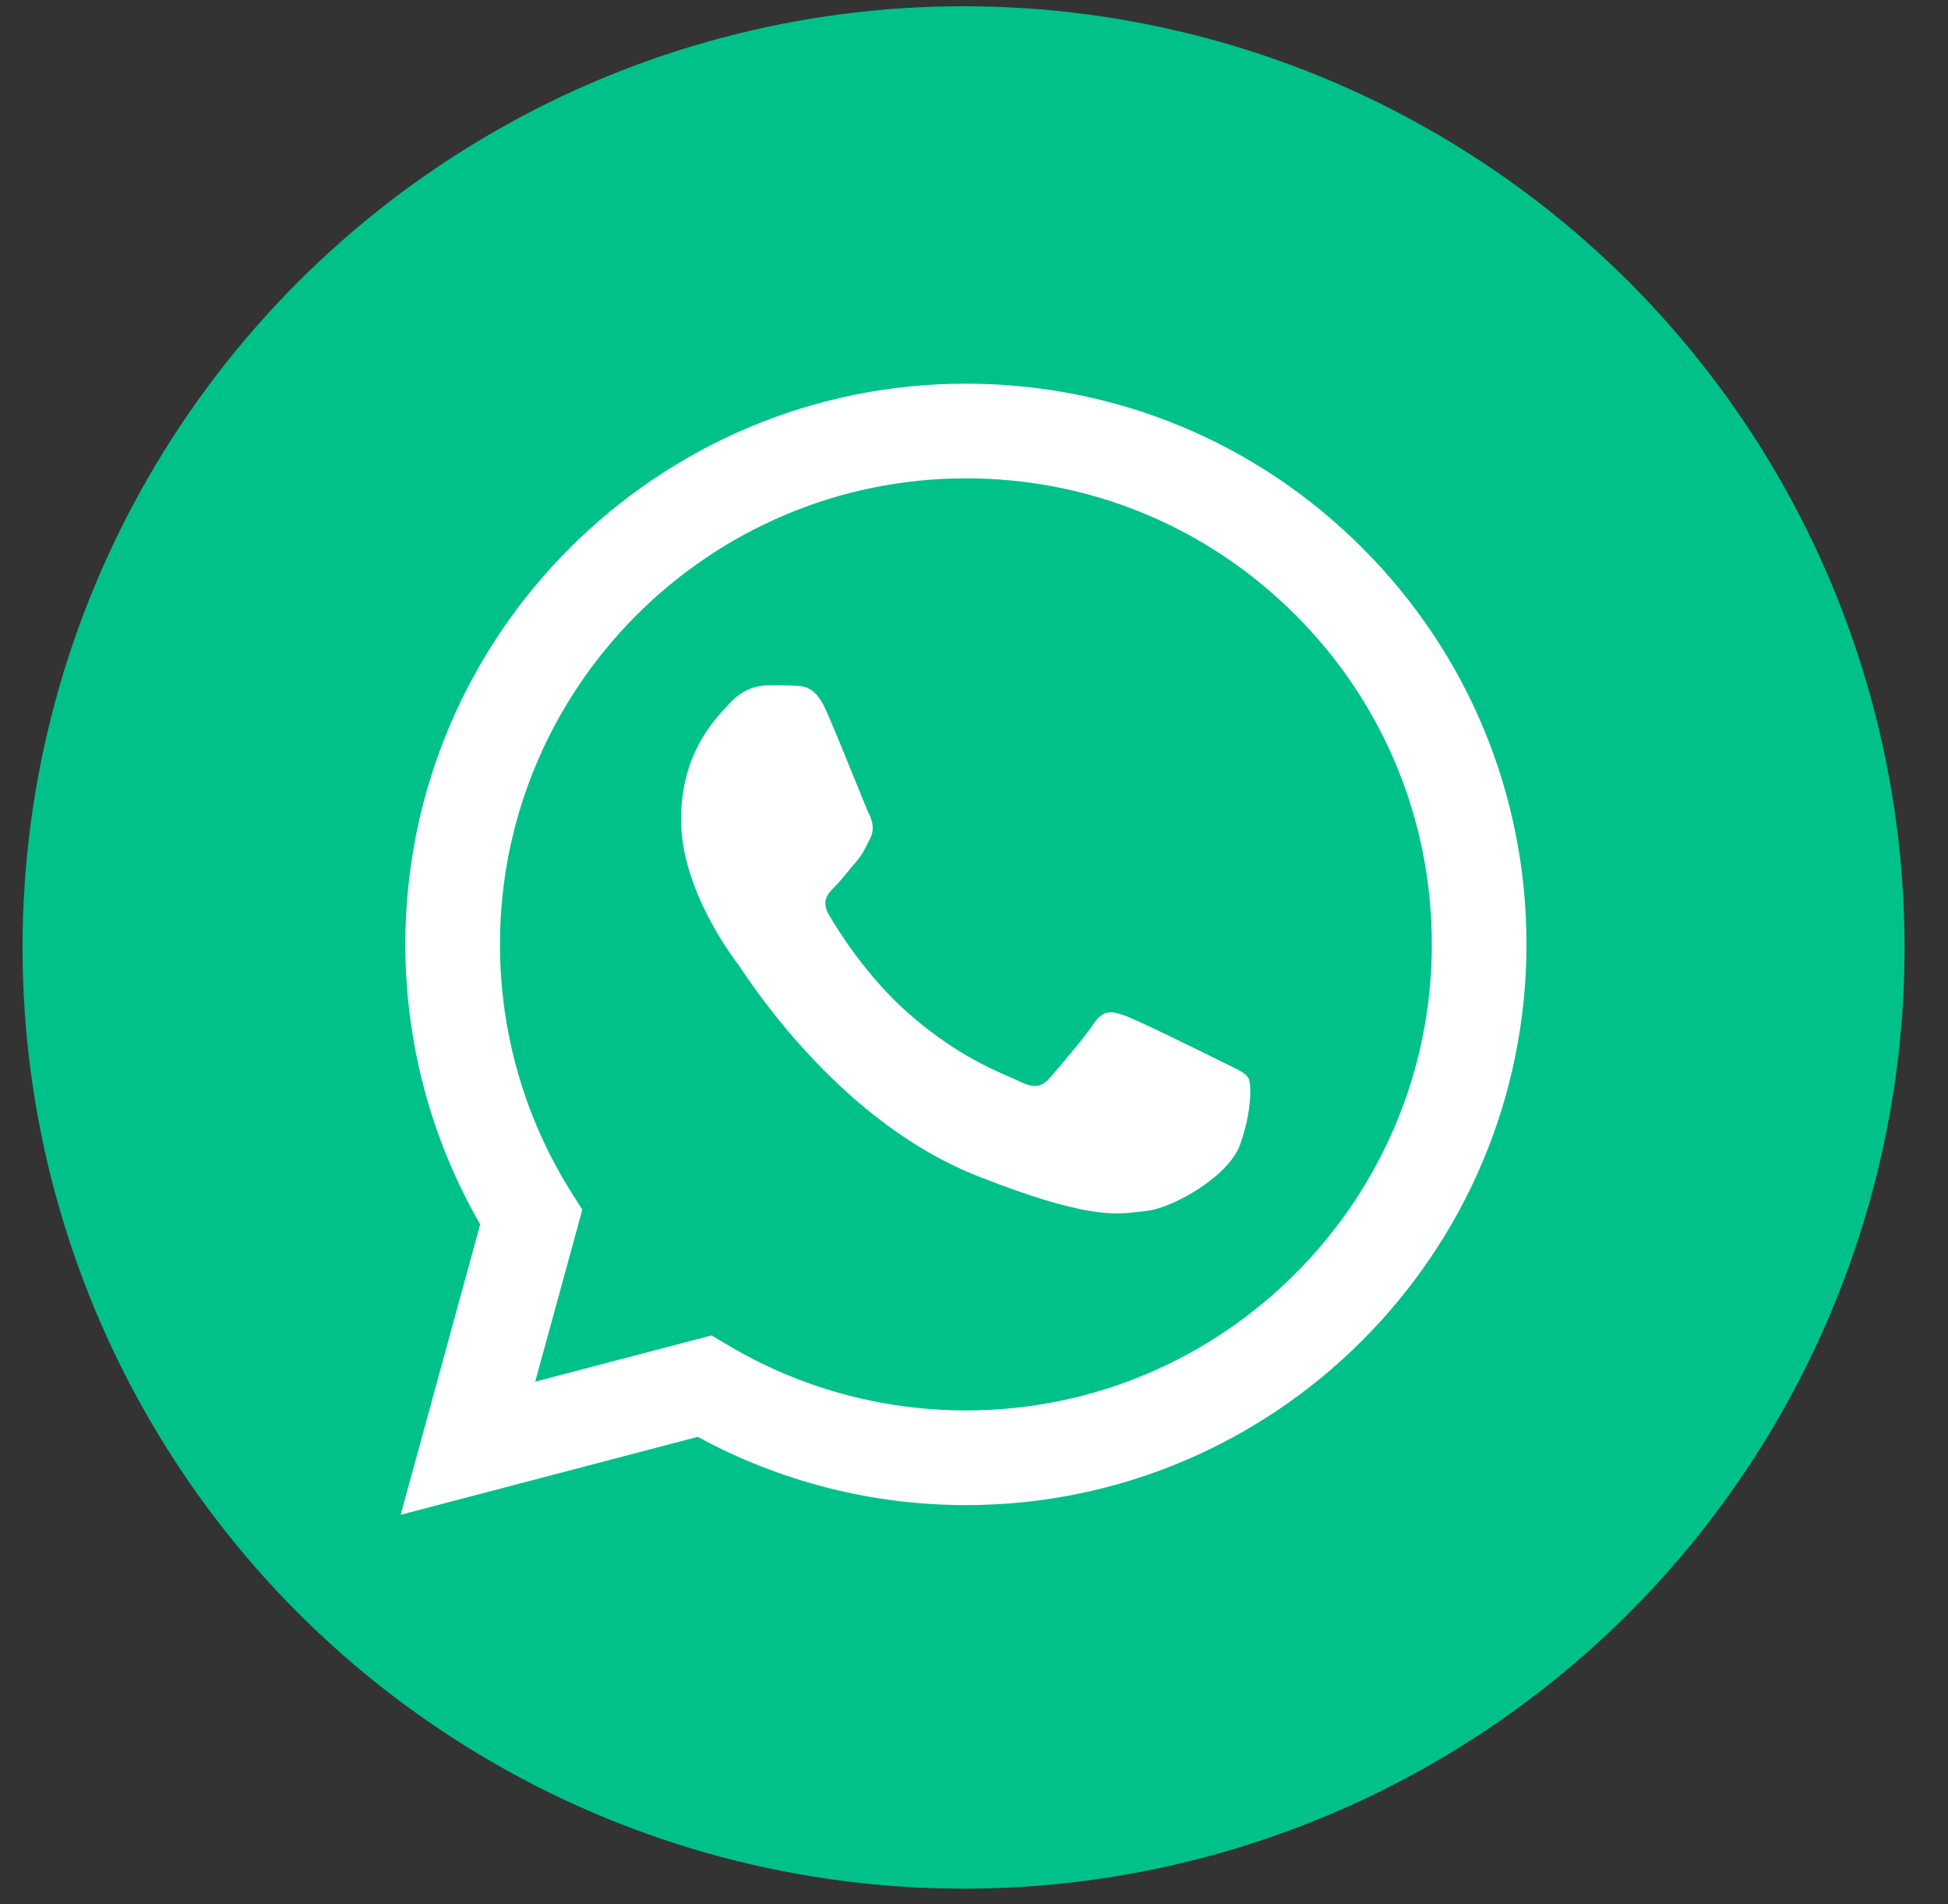 <?xml version="1.0" encoding="UTF-8"?> <svg xmlns="http://www.w3.org/2000/svg" width="44" height="43" viewBox="0 0 44 43" fill="none"><rect x="0" y="0" width="44" height="43" fill="#333333" stroke="none"/> <circle cx="21.764" cy="21.396" r="21.255" fill="#00C189"></circle> <path fill-rule="evenodd" clip-rule="evenodd" d="M9.049 34.208L10.846 27.649C9.738 25.73 9.155 23.552 9.155 21.321C9.159 14.342 14.838 8.664 21.817 8.664C25.204 8.666 28.383 9.984 30.774 12.376C33.164 14.769 34.48 17.949 34.479 21.331C34.476 28.31 28.796 33.989 21.817 33.989H21.812C19.693 33.988 17.611 33.456 15.761 32.447L9.049 34.208ZM29.261 13.887C27.274 11.899 24.633 10.803 21.821 10.802C16.016 10.802 11.296 15.521 11.293 21.322C11.292 23.31 11.848 25.245 12.902 26.921L13.153 27.319L12.089 31.201L16.072 30.157L16.457 30.385C18.072 31.344 19.925 31.85 21.814 31.851H21.818C27.618 31.851 32.339 27.132 32.341 21.33C32.342 18.52 31.249 15.876 29.261 13.887ZM17.94 15.483C18.166 15.493 18.416 15.503 18.653 16.03C18.818 16.398 19.099 17.09 19.318 17.63C19.471 18.009 19.595 18.313 19.627 18.379C19.706 18.537 19.759 18.722 19.654 18.933C19.638 18.965 19.623 18.995 19.609 19.023C19.53 19.185 19.472 19.304 19.337 19.461C19.283 19.523 19.227 19.591 19.172 19.659C19.064 19.79 18.956 19.921 18.863 20.015C18.704 20.173 18.539 20.344 18.724 20.66C18.909 20.977 19.544 22.013 20.484 22.851C21.494 23.751 22.371 24.132 22.817 24.326C22.905 24.364 22.976 24.395 23.028 24.421C23.344 24.579 23.529 24.553 23.714 24.341C23.898 24.131 24.505 23.418 24.715 23.102C24.927 22.785 25.137 22.838 25.427 22.943C25.718 23.048 27.273 23.813 27.59 23.972C27.652 24.004 27.711 24.032 27.765 24.058C27.984 24.164 28.132 24.236 28.196 24.341C28.274 24.474 28.274 25.106 28.011 25.845C27.748 26.584 26.456 27.296 25.876 27.349C25.82 27.354 25.764 27.361 25.707 27.367C25.171 27.43 24.494 27.51 22.079 26.558C19.107 25.385 17.147 22.481 16.743 21.881C16.709 21.832 16.687 21.798 16.675 21.782L16.672 21.779C16.507 21.558 15.383 20.06 15.383 18.51C15.383 17.054 16.099 16.291 16.428 15.939C16.451 15.915 16.472 15.893 16.491 15.872C16.781 15.555 17.123 15.476 17.334 15.476C17.349 15.476 17.364 15.476 17.379 15.476C17.575 15.476 17.769 15.476 17.94 15.483Z" fill="white"></path> </svg> 